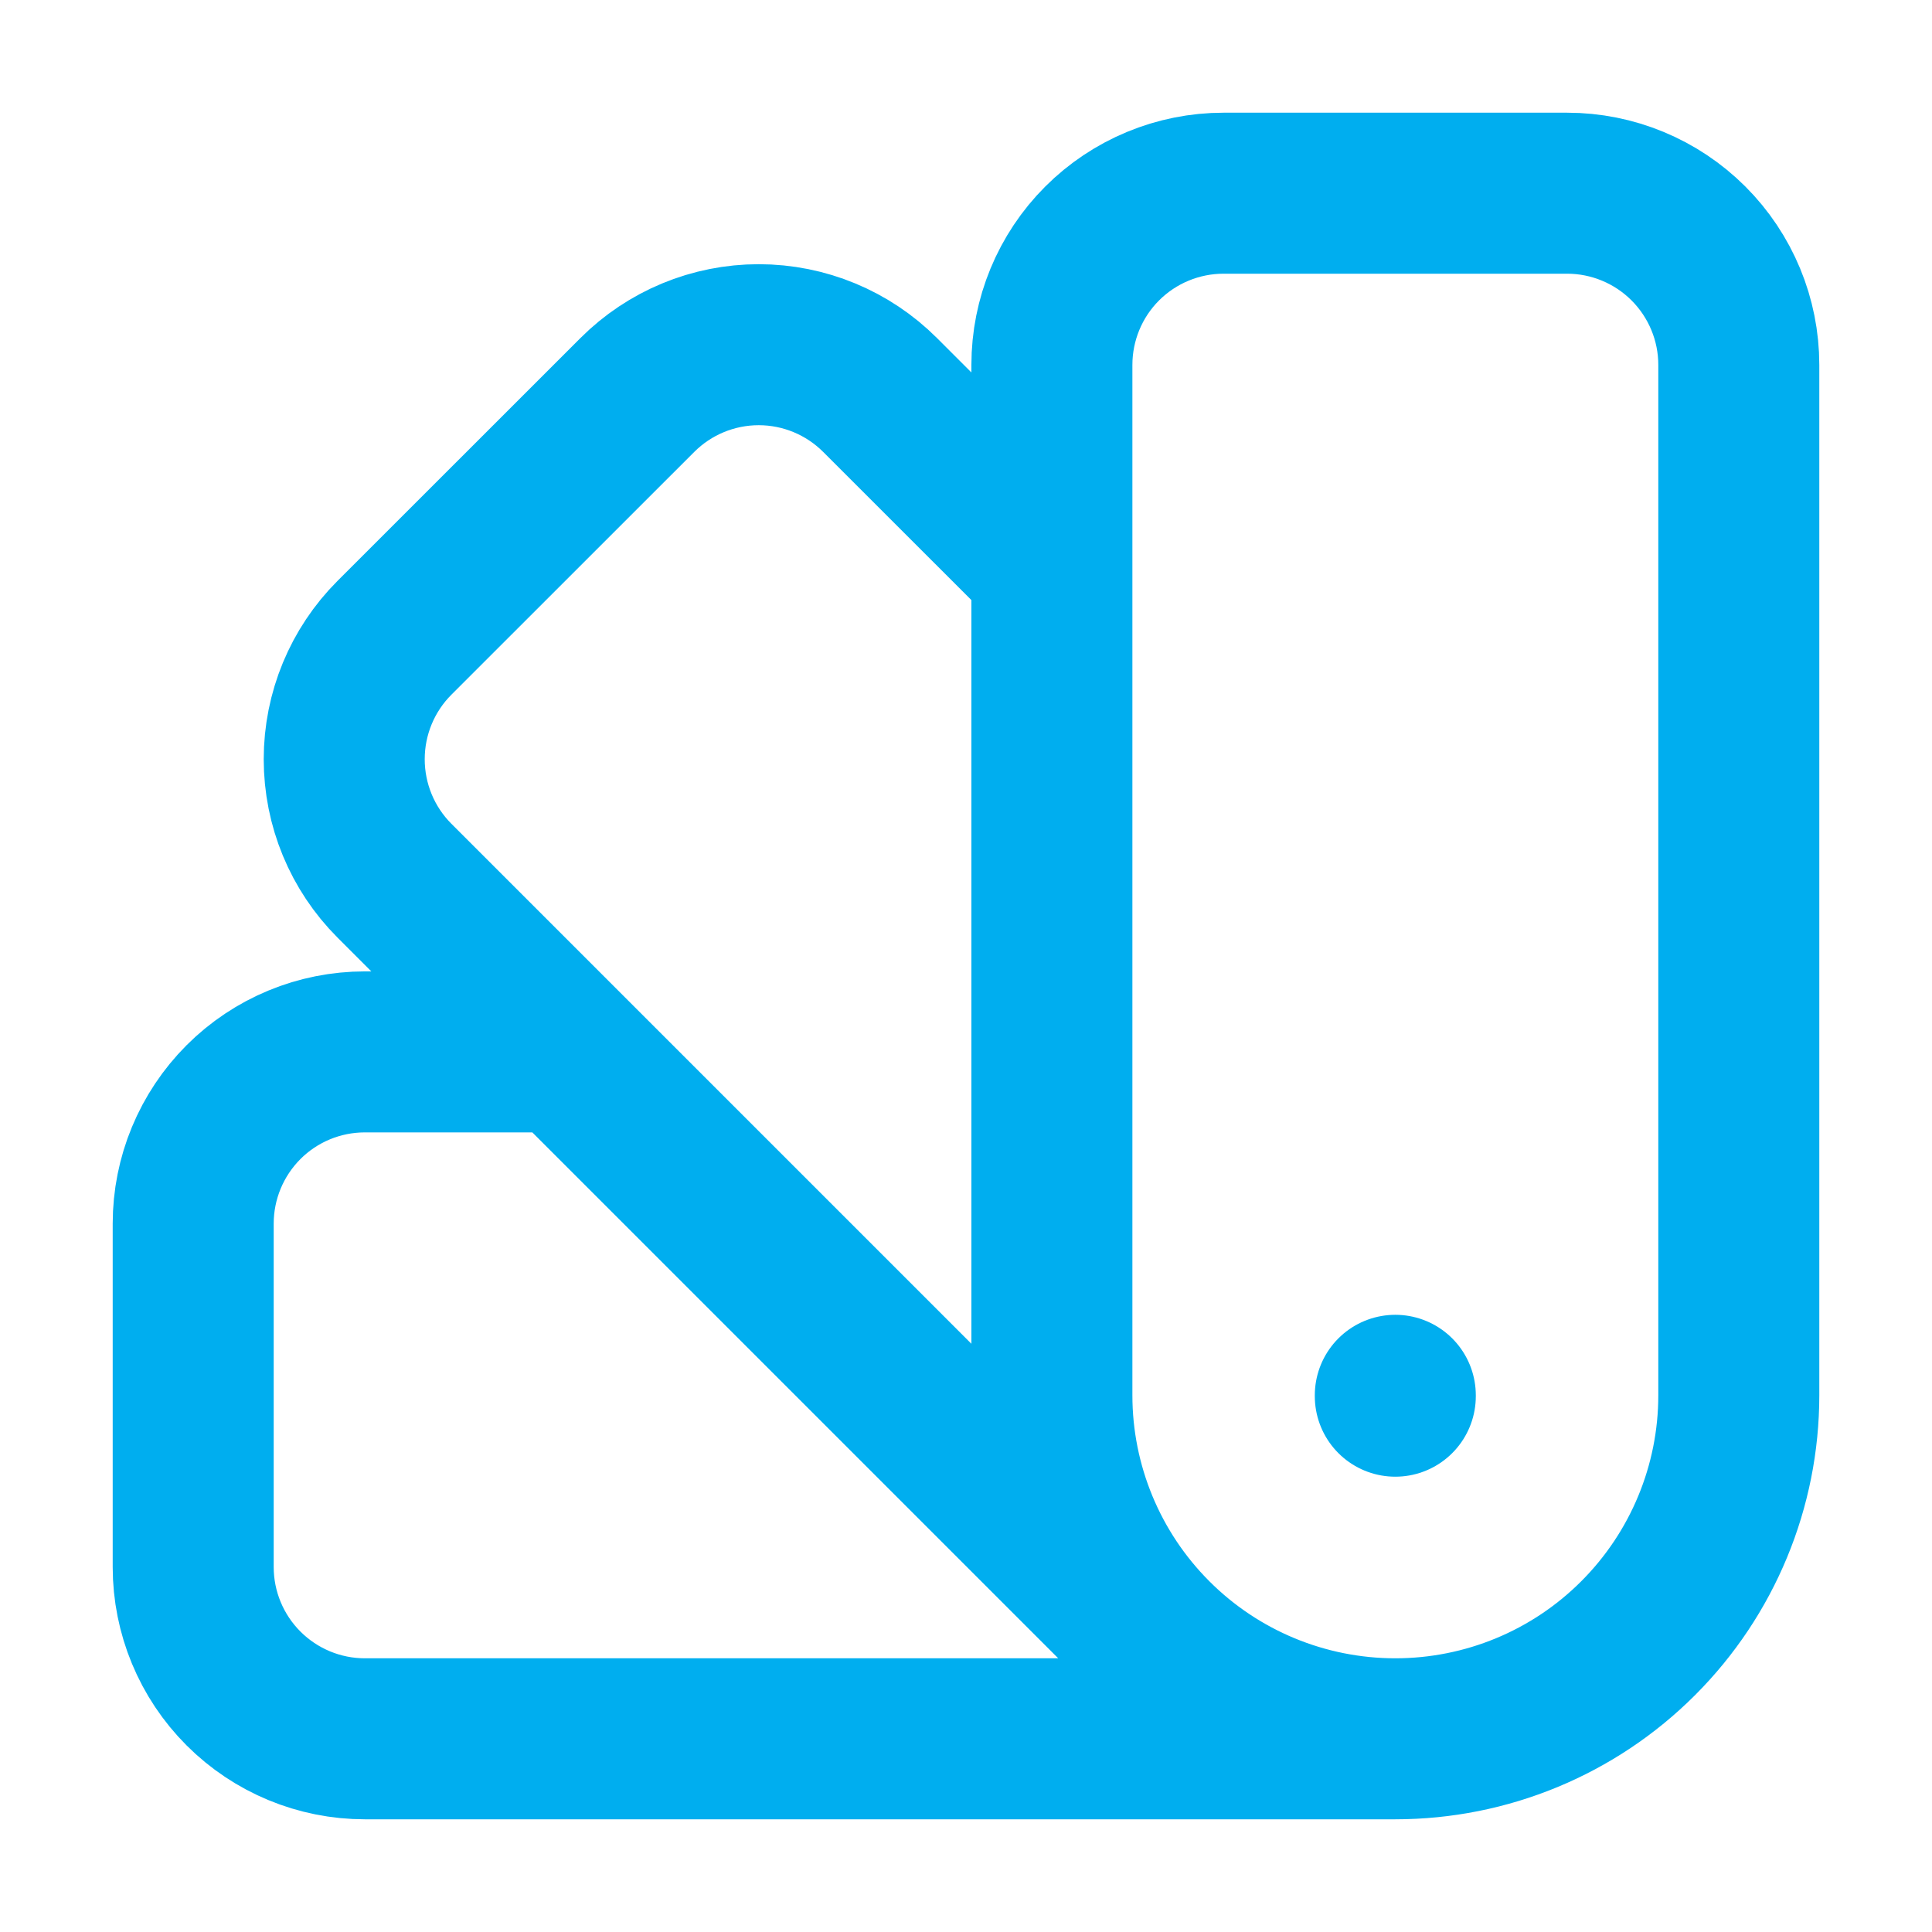 <svg width="24" height="24" viewBox="0 0 24 24" fill="none" xmlns="http://www.w3.org/2000/svg">
<path d="M17.333 21.6C16.202 21.6 15.116 21.151 14.316 20.35C13.516 19.55 13.067 18.465 13.067 17.333V4.533C13.067 3.968 13.291 3.425 13.691 3.025C14.091 2.625 14.634 2.4 15.2 2.4H19.467C20.032 2.4 20.575 2.625 20.975 3.025C21.375 3.425 21.6 3.968 21.6 4.533V17.333C21.6 18.465 21.15 19.55 20.35 20.35C19.55 21.151 18.465 21.6 17.333 21.6ZM17.333 21.6H4.533C3.967 21.6 3.425 21.375 3.025 20.975C2.625 20.575 2.4 20.032 2.4 19.467V15.2C2.4 14.634 2.625 14.092 3.025 13.691C3.425 13.291 3.967 13.067 4.533 13.067H6.987M13.067 7.04L10.933 4.907C10.533 4.507 9.991 4.282 9.425 4.282C8.859 4.282 8.317 4.507 7.917 4.907L4.9 7.923C4.5 8.323 4.276 8.866 4.276 9.431C4.276 9.997 4.5 10.54 4.9 10.94L14.5 20.54M17.333 17.333V17.344" stroke="#00AEEF" stroke-width="2" stroke-linecap="round" stroke-linejoin="round"/>
</svg>
